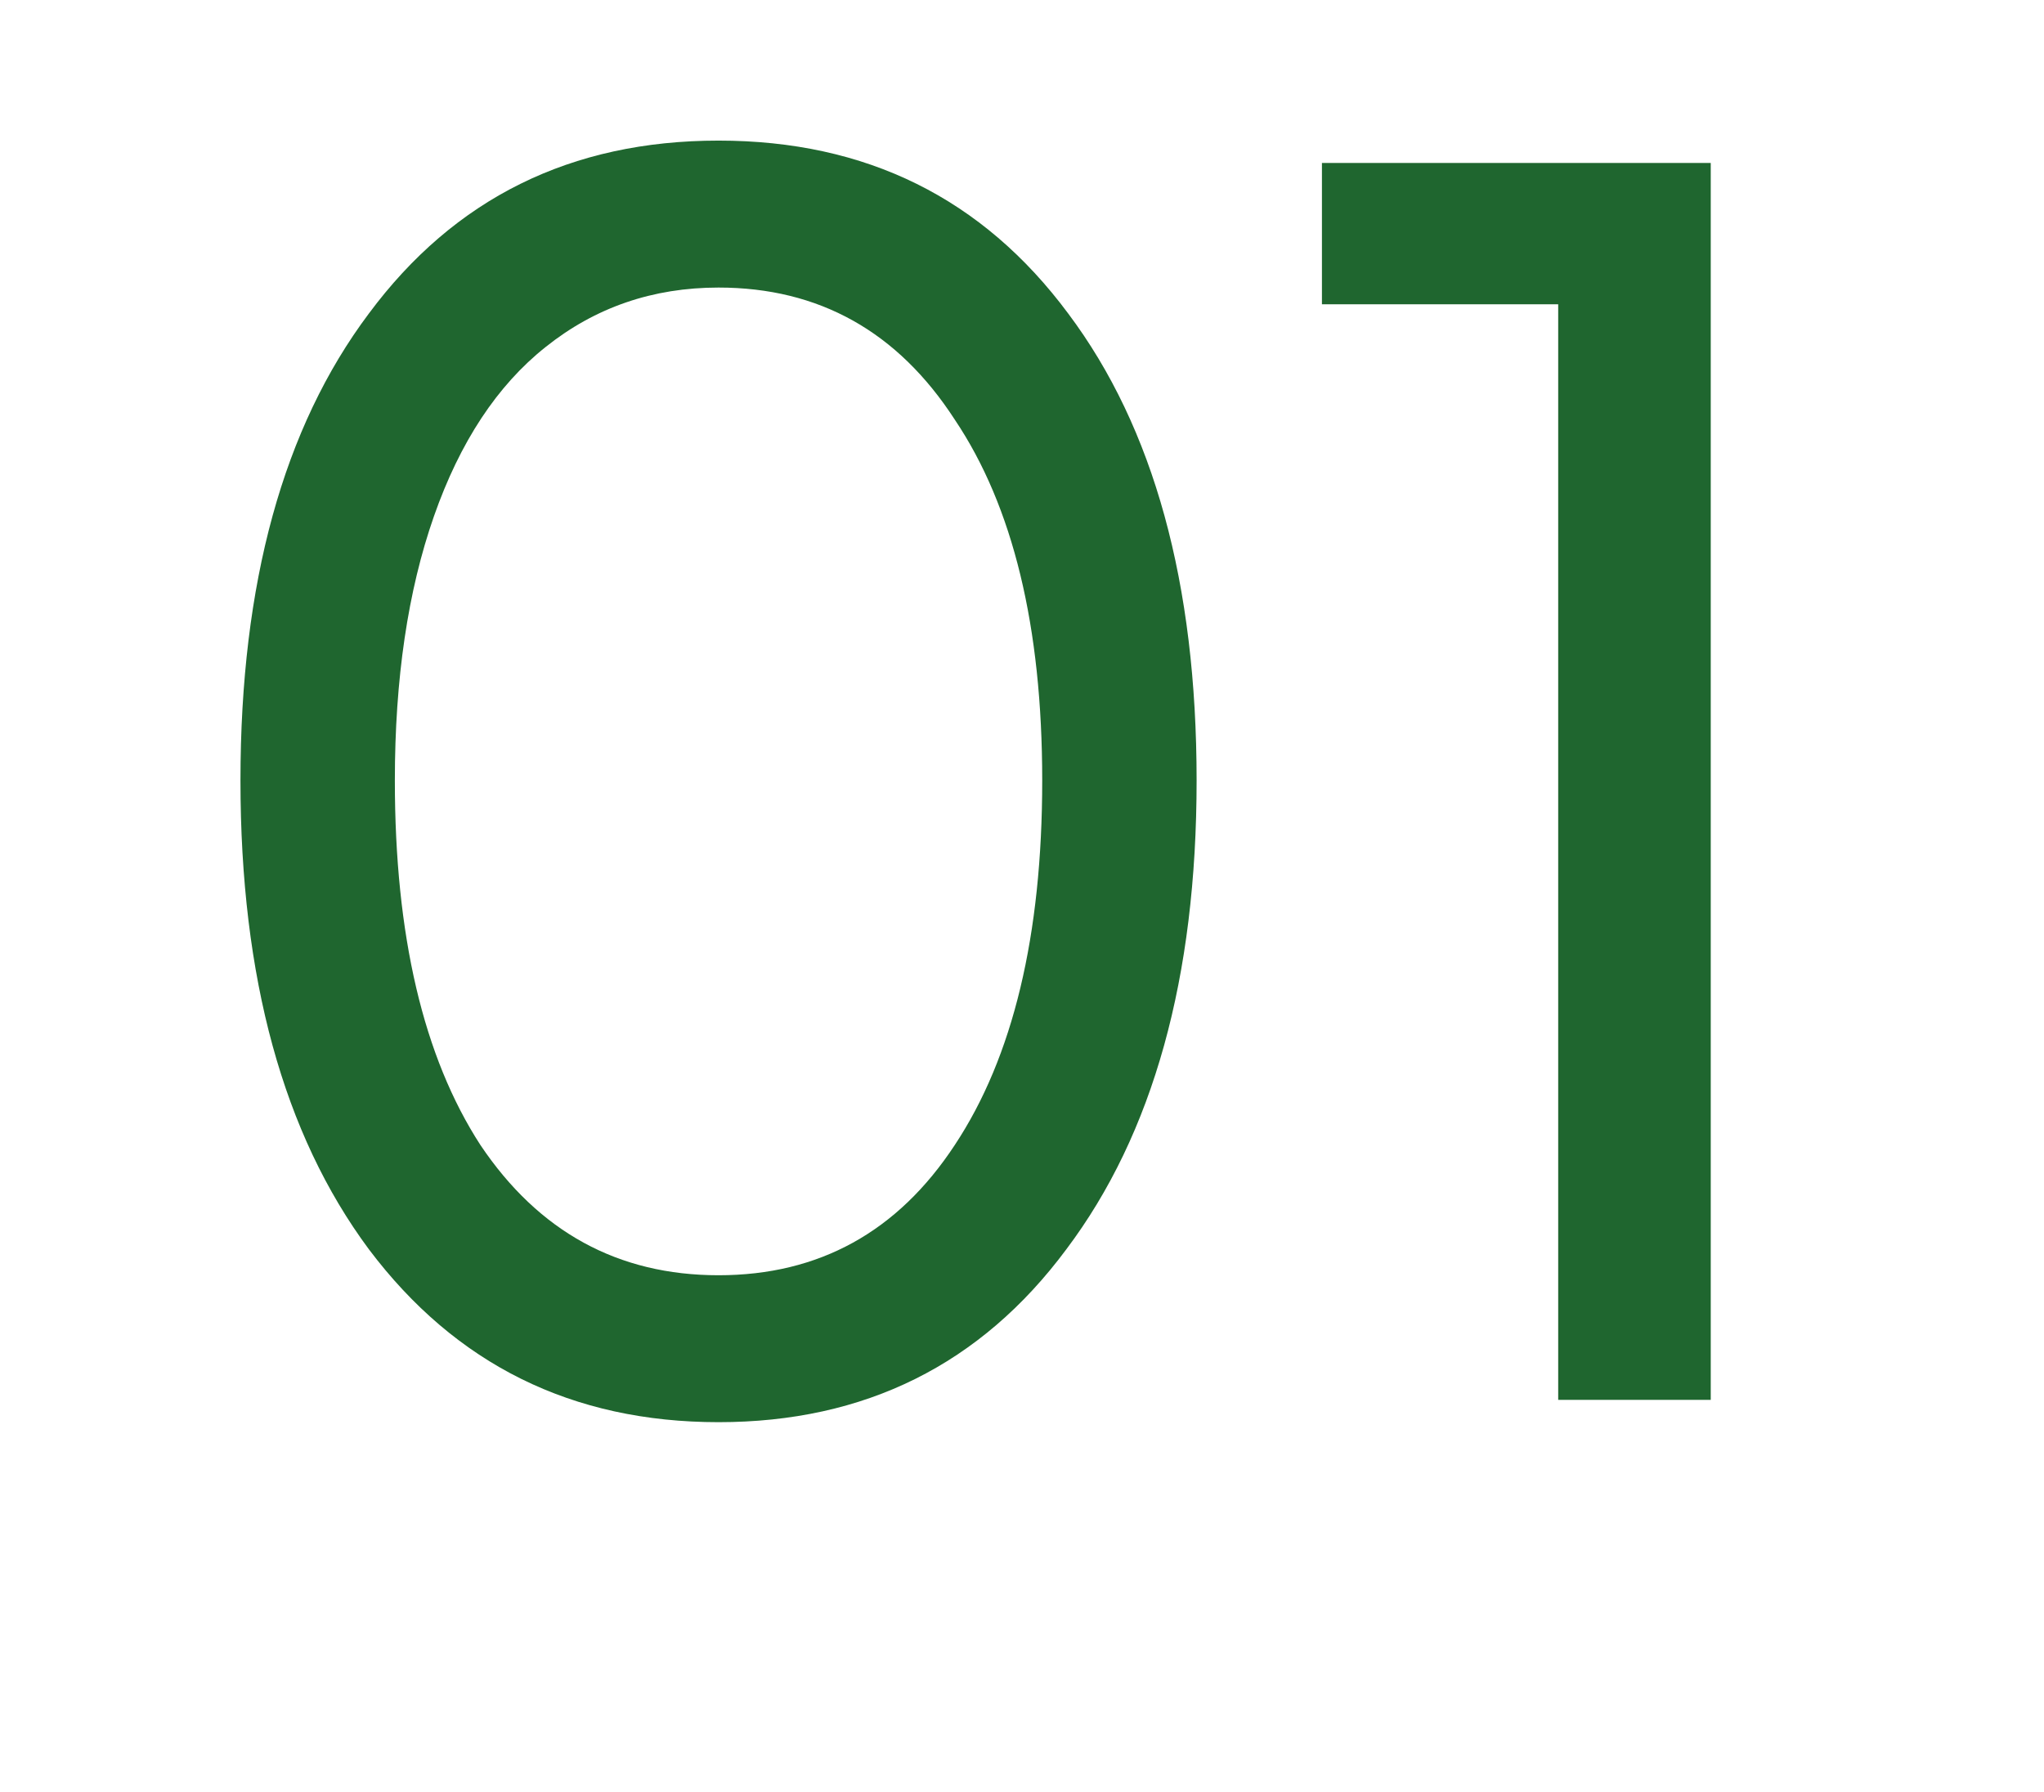 <svg width="73" height="64" viewBox="0 0 73 64" fill="none" xmlns="http://www.w3.org/2000/svg">
<g clip-path="url(#clip0_2008_139)">
<path d="M25.662 50.797C20.436 50.797 16.272 48.738 13.172 44.619C10.116 40.499 8.588 34.919 8.588 27.877C8.588 20.834 10.116 15.276 13.172 11.201C16.228 7.082 20.391 5.022 25.662 5.022C30.933 5.022 35.096 7.082 38.152 11.201C41.208 15.276 42.736 20.834 42.736 27.877C42.736 34.919 41.186 40.499 38.086 44.619C35.029 48.738 30.888 50.797 25.662 50.797ZM25.662 45.549C29.249 45.549 32.062 43.998 34.099 40.898C36.181 37.754 37.222 33.413 37.222 27.877C37.222 22.384 36.181 18.088 34.099 14.988C32.062 11.843 29.249 10.271 25.662 10.271C23.314 10.271 21.255 10.979 19.483 12.397C17.756 13.77 16.427 15.785 15.497 18.442C14.567 21.1 14.102 24.245 14.102 27.877C14.102 33.413 15.12 37.754 17.158 40.898C19.24 43.998 22.074 45.549 25.662 45.549ZM47.212 5.82H61.098V50H55.65V10.869H47.212V5.82Z" fill="#1F662F"/>
</g>
<defs>
<clipPath id="clip0_2008_139">
<rect width="73" height="64" fill="white"/>
</clipPath>
</defs>
</svg>
